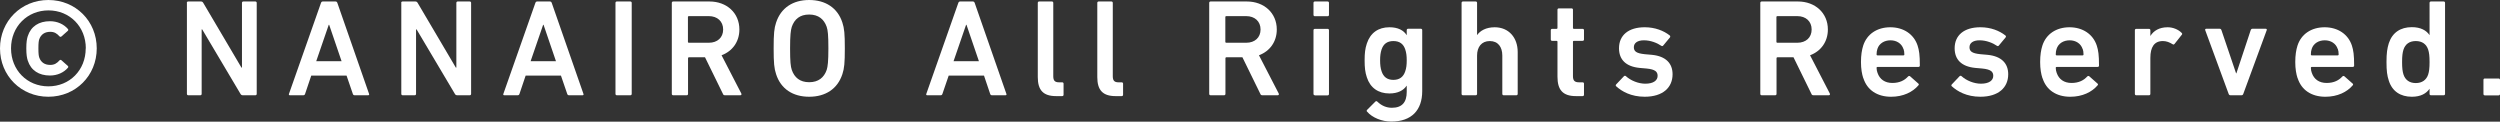 <?xml version="1.0" encoding="UTF-8"?><svg id="_レイヤー_2" xmlns="http://www.w3.org/2000/svg" viewBox="0 0 235.67 11.47"><rect x="0" y="0" width="235.67" height="11.47" fill="#333333" stroke="none"/><defs><style>.cls-1{fill:#fff;}</style></defs><g id="_レイヤー_1-2"><g><path class="cls-1" d="M0,4.56C0,1.99,1.99,0,4.56,0s4.56,1.99,4.56,4.56-1.99,4.56-4.56,4.56S0,7.14,0,4.56Zm8.09,0c0-2.05-1.52-3.58-3.52-3.58S1.04,2.51,1.04,4.56s1.52,3.58,3.52,3.58,3.52-1.52,3.52-3.58Zm-5.47,1.16c-.08-.25-.14-.55-.14-1.16s.06-.91,.14-1.16c.3-.92,1.05-1.4,2.09-1.4,.71,0,1.31,.29,1.69,.73,.05,.05,.05,.13-.01,.18l-.6,.53c-.05,.05-.13,.04-.18-.01-.26-.29-.49-.43-.88-.43-.51,0-.87,.25-1.03,.7-.05,.16-.08,.34-.08,.86s.03,.7,.08,.86c.16,.46,.52,.7,1.03,.7,.39,0,.62-.14,.88-.43,.05-.05,.13-.07,.18-.01l.6,.53c.06,.05,.06,.13,.01,.18-.38,.44-.98,.73-1.69,.73-1.04,0-1.79-.48-2.09-1.4Z"/><path class="cls-1" d="M17.61,.27c0-.08,.05-.13,.13-.13h1.2c.1,0,.17,.04,.22,.13l3.6,6.1h.05V.27c0-.08,.05-.13,.13-.13h1.13c.08,0,.13,.05,.13,.13V8.85c0,.08-.05,.13-.13,.13h-1.18c-.1,0-.17-.04-.22-.13l-3.61-6.08h-.05v6.08c0,.08-.05,.13-.13,.13h-1.13c-.08,0-.13-.05-.13-.13V.27Z"/><path class="cls-1" d="M30.26,.27c.03-.08,.08-.13,.17-.13h1.2c.09,0,.14,.05,.17,.13l2.99,8.58c.03,.08,0,.13-.09,.13h-1.27c-.09,0-.14-.04-.17-.13l-.59-1.72h-3.33l-.58,1.72c-.03,.09-.08,.13-.17,.13h-1.26c-.09,0-.12-.05-.09-.13L30.26,.27Zm1.94,5.5l-1.17-3.43h-.04l-1.18,3.43h2.39Z"/><path class="cls-1" d="M37.82,.27c0-.08,.05-.13,.13-.13h1.2c.1,0,.17,.04,.22,.13l3.6,6.1h.05V.27c0-.08,.05-.13,.13-.13h1.13c.08,0,.13,.05,.13,.13V8.85c0,.08-.05,.13-.13,.13h-1.18c-.1,0-.17-.04-.22-.13l-3.61-6.08h-.05v6.08c0,.08-.05,.13-.13,.13h-1.13c-.08,0-.13-.05-.13-.13V.27Z"/><path class="cls-1" d="M50.47,.27c.03-.08,.08-.13,.17-.13h1.2c.09,0,.14,.05,.17,.13l2.99,8.58c.03,.08,0,.13-.09,.13h-1.27c-.09,0-.14-.04-.17-.13l-.59-1.72h-3.33l-.58,1.72c-.03,.09-.08,.13-.17,.13h-1.26c-.09,0-.12-.05-.09-.13L50.47,.27Zm1.94,5.5l-1.17-3.43h-.04l-1.18,3.43h2.39Z"/><path class="cls-1" d="M58.02,.27c0-.08,.05-.13,.13-.13h1.27c.08,0,.13,.05,.13,.13V8.85c0,.08-.05,.13-.13,.13h-1.27c-.08,0-.13-.05-.13-.13V.27Z"/><path class="cls-1" d="M68.34,8.98c-.1,0-.16-.04-.19-.13l-1.69-3.45h-1.52c-.05,0-.08,.03-.08,.08v3.37c0,.08-.05,.13-.13,.13h-1.27c-.08,0-.13-.05-.13-.13V.27c0-.08,.05-.13,.13-.13h3.42c1.63,0,2.82,1.08,2.82,2.64,0,1.16-.66,2.05-1.68,2.43l1.86,3.6c.05,.09,0,.17-.09,.17h-1.44Zm-.17-6.2c0-.77-.55-1.26-1.35-1.26h-1.89c-.05,0-.08,.03-.08,.08V3.95c0,.05,.03,.08,.08,.08h1.89c.81,0,1.35-.49,1.35-1.25Z"/><path class="cls-1" d="M73.16,6.99c-.18-.55-.23-1.04-.23-2.43s.05-1.89,.23-2.43c.46-1.4,1.6-2.13,3.12-2.13s2.68,.73,3.13,2.13c.18,.55,.23,1.04,.23,2.43s-.05,1.88-.23,2.43c-.46,1.4-1.6,2.13-3.13,2.13s-2.67-.73-3.12-2.13Zm4.77-.4c.1-.32,.16-.78,.16-2.03s-.05-1.7-.16-2.03c-.25-.71-.77-1.16-1.65-1.16s-1.39,.44-1.64,1.16c-.1,.33-.16,.77-.16,2.03s.05,1.7,.16,2.03c.25,.72,.77,1.16,1.64,1.16s1.4-.44,1.65-1.16Z"/><path class="cls-1" d="M90.34,.27c.03-.08,.08-.13,.17-.13h1.2c.09,0,.14,.05,.17,.13l2.99,8.58c.03,.08,0,.13-.09,.13h-1.27c-.09,0-.14-.04-.17-.13l-.58-1.72h-3.33l-.59,1.72c-.03,.09-.08,.13-.17,.13h-1.26c-.09,0-.12-.05-.09-.13L90.34,.27Zm1.94,5.5l-1.17-3.43h-.04l-1.18,3.43h2.39Z"/><path class="cls-1" d="M99.55,9.06c-1.22,0-1.72-.58-1.72-1.79V.27c0-.08,.05-.13,.13-.13h1.2c.08,0,.13,.05,.13,.13V7.19c0,.43,.17,.57,.55,.57h.29c.08,0,.13,.05,.13,.13v1.04c0,.08-.05,.13-.13,.13h-.57Z"/><path class="cls-1" d="M105.16,9.06c-1.22,0-1.72-.58-1.72-1.79V.27c0-.08,.05-.13,.13-.13h1.2c.08,0,.13,.05,.13,.13V7.19c0,.43,.17,.57,.55,.57h.29c.08,0,.13,.05,.13,.13v1.04c0,.08-.05,.13-.13,.13h-.57Z"/><path class="cls-1" d="M119,8.98c-.1,0-.16-.04-.19-.13l-1.69-3.45h-1.52c-.05,0-.08,.03-.08,.08v3.37c0,.08-.05,.13-.13,.13h-1.27c-.08,0-.13-.05-.13-.13V.27c0-.08,.05-.13,.13-.13h3.42c1.62,0,2.82,1.08,2.82,2.64,0,1.16-.66,2.05-1.68,2.43l1.86,3.6c.05,.09,0,.17-.09,.17h-1.44Zm-.17-6.2c0-.77-.55-1.26-1.35-1.26h-1.89c-.05,0-.08,.03-.08,.08V3.95c0,.05,.03,.08,.08,.08h1.89c.81,0,1.35-.49,1.35-1.25Z"/><path class="cls-1" d="M123.95,1.53c-.08,0-.13-.05-.13-.13V.27c0-.08,.05-.13,.13-.13h1.2c.08,0,.13,.05,.13,.13V1.4c0,.08-.05,.13-.13,.13h-1.2Zm0,7.45c-.08,0-.13-.05-.13-.13V2.85c0-.08,.05-.13,.13-.13h1.2c.08,0,.13,.05,.13,.13v6.01c0,.08-.05,.13-.13,.13h-1.2Z"/><path class="cls-1" d="M128.87,10.53c-.05-.06-.05-.12,.01-.18l.77-.77c.06-.06,.13-.06,.19,0,.39,.38,.85,.58,1.37,.58,.96,0,1.4-.52,1.4-1.5v-.58h-.01c-.29,.44-.82,.73-1.62,.73-1.05,0-1.81-.53-2.13-1.52-.16-.48-.21-.91-.21-1.6s.05-1.11,.21-1.59c.33-1,1.08-1.53,2.13-1.53,.81,0,1.34,.29,1.62,.74h.01v-.47c0-.08,.05-.13,.13-.13h1.2c.08,0,.13,.05,.13,.13v5.75c0,1.79-1,2.87-2.92,2.87-.87,0-1.79-.36-2.28-.94Zm3.6-3.81c.1-.29,.14-.6,.14-1.03s-.04-.73-.14-1.03c-.17-.51-.52-.79-1.12-.79s-.94,.29-1.11,.79c-.1,.3-.14,.61-.14,1.03s.04,.74,.14,1.03c.17,.52,.52,.81,1.11,.81s.95-.29,1.12-.81Z"/><path class="cls-1" d="M141.75,8.98c-.08,0-.13-.05-.13-.13v-3.61c0-.81-.4-1.37-1.18-1.37s-1.2,.56-1.2,1.37v3.61c0,.08-.05,.13-.13,.13h-1.2c-.08,0-.13-.05-.13-.13V.27c0-.08,.05-.13,.13-.13h1.2c.08,0,.13,.05,.13,.13V3.3h.01c.27-.39,.82-.73,1.65-.73,1.34,0,2.17,.99,2.17,2.33v3.95c0,.08-.05,.13-.13,.13h-1.2Z"/><path class="cls-1" d="M148.56,9.06c-1.26,0-1.74-.61-1.74-1.83V3.93c0-.05-.03-.08-.08-.08h-.42c-.08,0-.13-.05-.13-.13v-.87c0-.08,.05-.13,.13-.13h.42c.05,0,.08-.03,.08-.08V.92c0-.08,.05-.13,.13-.13h1.2c.08,0,.13,.05,.13,.13v1.72c0,.05,.03,.08,.08,.08h.83c.08,0,.13,.05,.13,.13v.87c0,.08-.05,.13-.13,.13h-.83c-.05,0-.08,.03-.08,.08v3.25c0,.44,.18,.58,.58,.58h.33c.08,0,.13,.05,.13,.13v1.04c0,.08-.05,.13-.13,.13h-.62Z"/><path class="cls-1" d="M152.35,8.14c-.05-.05-.05-.13,0-.18l.74-.78c.05-.05,.13-.05,.18,0,.46,.42,1.18,.71,1.83,.71,.77,0,1.16-.31,1.16-.74,0-.38-.22-.61-1.04-.69l-.68-.06c-1.27-.13-1.92-.78-1.92-1.85,0-1.21,.87-1.98,2.43-1.98,.97,0,1.79,.33,2.35,.77,.06,.05,.06,.13,.03,.18l-.64,.77c-.05,.07-.12,.07-.18,.03-.39-.27-1.01-.52-1.64-.52s-.95,.27-.95,.65,.22,.58,1.03,.66l.68,.06c1.31,.13,1.94,.81,1.94,1.83,0,1.25-.91,2.12-2.63,2.12-1.29,0-2.17-.51-2.69-.99Z"/><path class="cls-1" d="M170.95,8.98c-.1,0-.16-.04-.19-.13l-1.69-3.45h-1.52c-.05,0-.08,.03-.08,.08v3.37c0,.08-.05,.13-.13,.13h-1.27c-.08,0-.13-.05-.13-.13V.27c0-.08,.05-.13,.13-.13h3.42c1.62,0,2.82,1.08,2.82,2.64,0,1.16-.66,2.05-1.68,2.43l1.86,3.6c.05,.09,0,.17-.09,.17h-1.44Zm-.17-6.2c0-.77-.55-1.26-1.35-1.26h-1.89c-.05,0-.08,.03-.08,.08V3.95c0,.05,.03,.08,.08,.08h1.89c.81,0,1.35-.49,1.35-1.25Z"/><path class="cls-1" d="M175.65,7.38c-.13-.4-.22-.88-.22-1.53s.08-1.14,.21-1.55c.35-1.09,1.31-1.73,2.56-1.73s2.22,.66,2.57,1.73c.14,.44,.21,.87,.21,1.88,0,.08-.05,.13-.14,.13h-3.86c-.05,0-.08,.03-.08,.08,0,.18,.04,.34,.09,.48,.21,.61,.7,.95,1.4,.95s1.16-.26,1.47-.6c.07-.07,.13-.08,.2-.03l.77,.68c.07,.05,.07,.12,.01,.18-.53,.62-1.42,1.07-2.57,1.07-1.33,0-2.26-.65-2.61-1.74Zm3.78-2.77c-.17-.51-.64-.81-1.22-.81s-1.07,.3-1.23,.81c-.05,.16-.08,.31-.08,.53,0,.05,.03,.08,.08,.08h2.46c.05,0,.08-.03,.08-.08,0-.22-.03-.38-.08-.53Z"/><path class="cls-1" d="M183.99,8.14c-.05-.05-.05-.13,0-.18l.74-.78c.05-.05,.13-.05,.18,0,.46,.42,1.18,.71,1.83,.71,.77,0,1.16-.31,1.16-.74,0-.38-.22-.61-1.04-.69l-.68-.06c-1.27-.13-1.92-.78-1.92-1.85,0-1.21,.87-1.98,2.43-1.98,.98,0,1.79,.33,2.35,.77,.07,.05,.07,.13,.03,.18l-.64,.77c-.05,.07-.12,.07-.18,.03-.39-.27-1.01-.52-1.64-.52s-.95,.27-.95,.65,.22,.58,1.03,.66l.68,.06c1.31,.13,1.94,.81,1.94,1.83,0,1.25-.91,2.12-2.63,2.12-1.29,0-2.17-.51-2.69-.99Z"/><path class="cls-1" d="M192.54,7.38c-.13-.4-.22-.88-.22-1.53s.08-1.14,.21-1.55c.35-1.09,1.31-1.73,2.56-1.73s2.22,.66,2.57,1.73c.14,.44,.21,.87,.21,1.88,0,.08-.05,.13-.14,.13h-3.86c-.05,0-.08,.03-.08,.08,0,.18,.04,.34,.09,.48,.21,.61,.7,.95,1.4,.95s1.16-.26,1.47-.6c.07-.07,.13-.08,.2-.03l.77,.68c.07,.05,.07,.12,.01,.18-.53,.62-1.42,1.07-2.57,1.07-1.33,0-2.26-.65-2.61-1.74Zm3.78-2.77c-.17-.51-.64-.81-1.22-.81s-1.07,.3-1.23,.81c-.05,.16-.08,.31-.08,.53,0,.05,.03,.08,.08,.08h2.46c.05,0,.08-.03,.08-.08,0-.22-.03-.38-.08-.53Z"/><path class="cls-1" d="M201.38,8.98c-.08,0-.13-.05-.13-.13V2.85c0-.08,.05-.13,.13-.13h1.2c.08,0,.13,.05,.13,.13v.53h.01c.3-.48,.83-.81,1.62-.81,.49,0,.99,.2,1.31,.52,.07,.07,.08,.12,.03,.18l-.69,.87c-.05,.06-.12,.08-.18,.03-.29-.18-.58-.3-.92-.3-.82,0-1.18,.58-1.18,1.59v3.39c0,.08-.05,.13-.13,.13h-1.2Z"/><path class="cls-1" d="M210.26,8.98c-.09,0-.14-.05-.17-.13l-2.21-6.01c-.03-.08,.03-.13,.1-.13h1.27c.08,0,.13,.05,.16,.13l1.38,4.07h.03l1.35-4.07c.03-.08,.08-.13,.16-.13h1.25c.08,0,.13,.05,.1,.13l-2.21,6.01c-.03,.08-.08,.13-.17,.13h-1.04Z"/><path class="cls-1" d="M216.59,7.38c-.13-.4-.22-.88-.22-1.53s.08-1.14,.21-1.55c.35-1.09,1.31-1.73,2.56-1.73s2.22,.66,2.57,1.73c.14,.44,.21,.87,.21,1.88,0,.08-.05,.13-.14,.13h-3.86c-.05,0-.08,.03-.08,.08,0,.18,.04,.34,.09,.48,.21,.61,.7,.95,1.4,.95s1.16-.26,1.47-.6c.07-.07,.13-.08,.2-.03l.77,.68c.07,.05,.07,.12,.01,.18-.53,.62-1.42,1.07-2.57,1.07-1.33,0-2.26-.65-2.61-1.74Zm3.78-2.77c-.17-.51-.64-.81-1.22-.81s-1.07,.3-1.23,.81c-.05,.16-.08,.31-.08,.53,0,.05,.03,.08,.08,.08h2.46c.05,0,.08-.03,.08-.08,0-.22-.03-.38-.08-.53Z"/><path class="cls-1" d="M229.16,8.98c-.08,0-.13-.05-.13-.13v-.47h-.01c-.3,.43-.82,.74-1.66,.74-1.07,0-1.85-.51-2.17-1.51-.16-.48-.22-.92-.22-1.77s.07-1.29,.22-1.77c.33-1,1.1-1.51,2.17-1.51,.84,0,1.37,.31,1.66,.74h.01V.27c0-.08,.05-.13,.13-.13h1.2c.08,0,.13,.05,.13,.13V8.85c0,.08-.05,.13-.13,.13h-1.2Zm-.26-1.96c.09-.29,.13-.6,.13-1.17s-.04-.88-.13-1.17c-.17-.52-.57-.81-1.17-.81s-.99,.29-1.16,.81c-.09,.29-.13,.6-.13,1.17s.04,.88,.13,1.17c.17,.52,.57,.81,1.16,.81s1-.29,1.17-.81Z"/><path class="cls-1" d="M234.11,7.53c0-.08,.05-.13,.13-.13h1.3c.08,0,.13,.05,.13,.13v1.33c0,.08-.05,.13-.13,.13h-1.3c-.08,0-.13-.05-.13-.13v-1.33Z"/></g></g></svg>